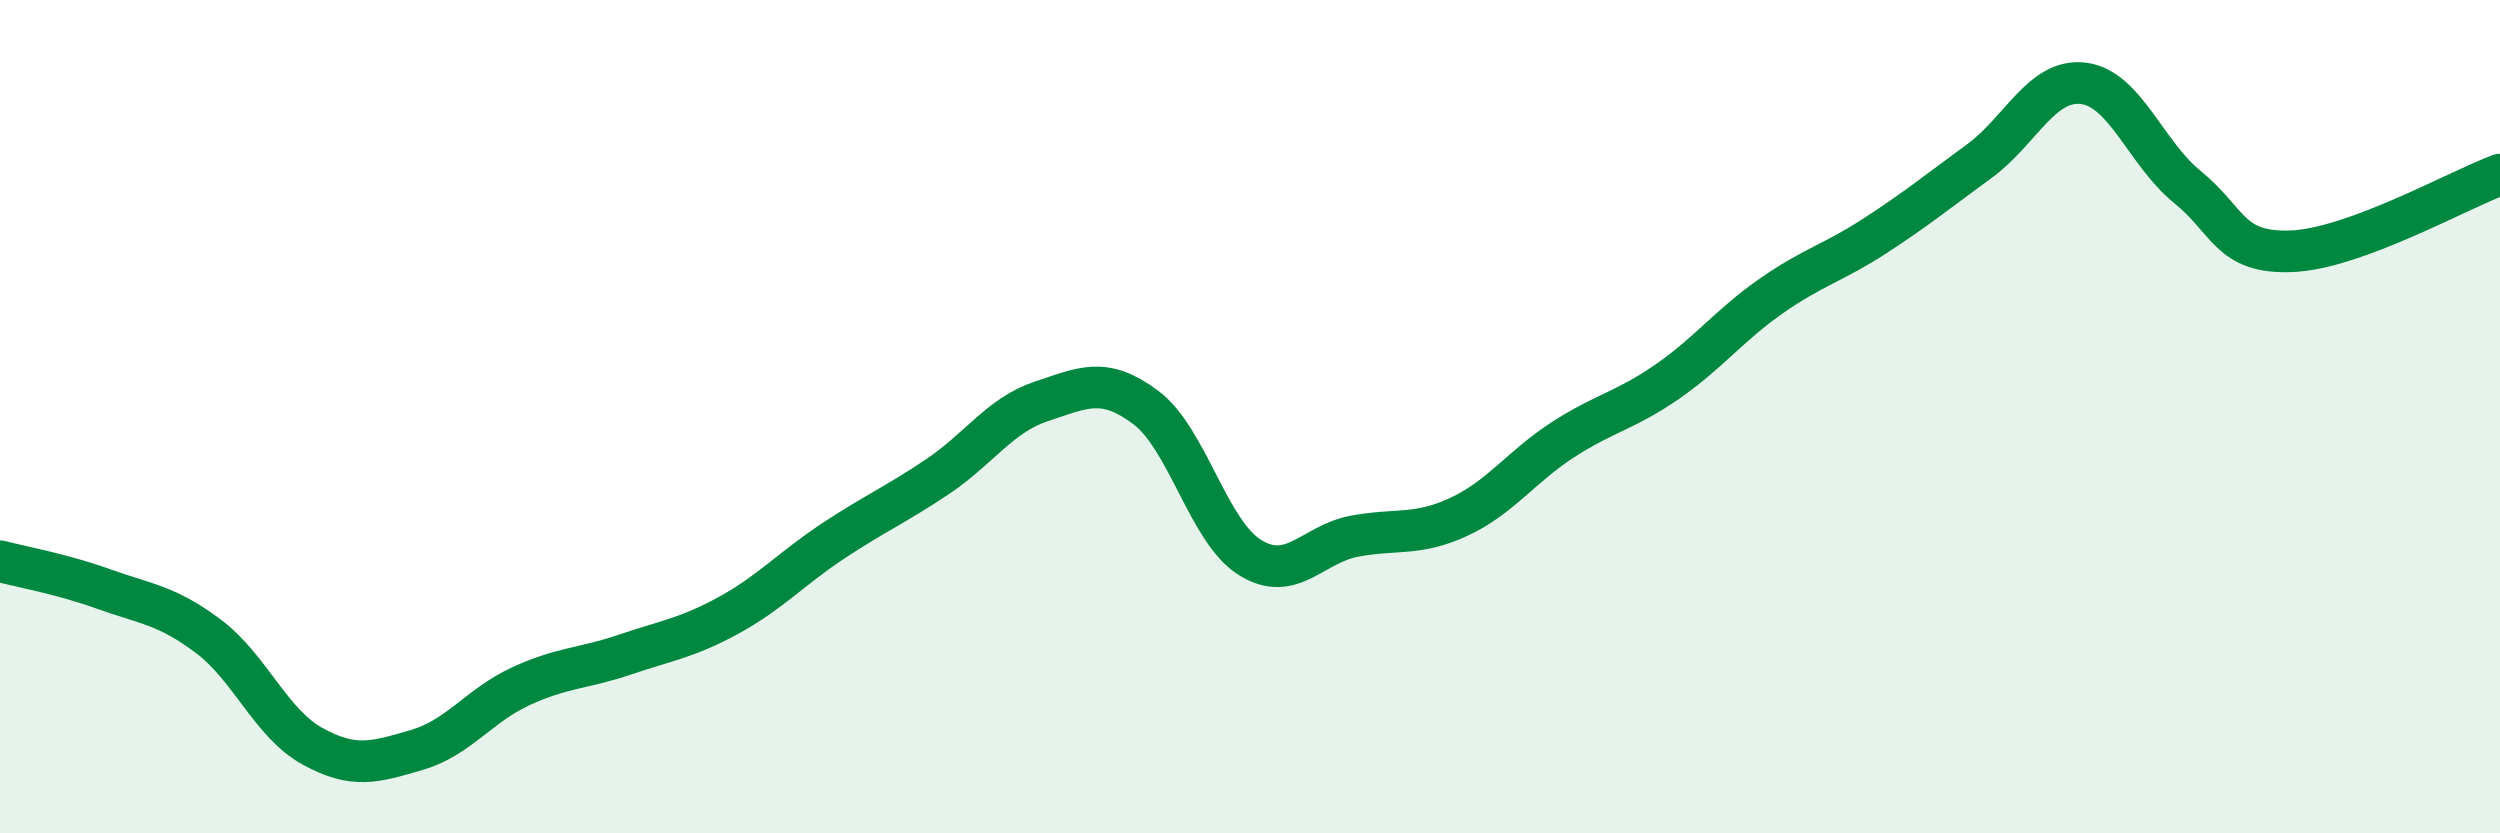 
    <svg width="60" height="20" viewBox="0 0 60 20" xmlns="http://www.w3.org/2000/svg">
      <path
        d="M 0,13.47 C 0.5,13.6 1.5,13.78 2.5,14.14 C 3.5,14.5 4,14.52 5,15.27 C 6,16.02 6.5,17.36 7.5,17.91 C 8.5,18.46 9,18.29 10,18 C 11,17.71 11.5,16.93 12.5,16.47 C 13.5,16.01 14,16.05 15,15.71 C 16,15.37 16.5,15.31 17.5,14.76 C 18.5,14.21 19,13.64 20,12.98 C 21,12.32 21.5,12.11 22.5,11.44 C 23.5,10.77 24,9.96 25,9.63 C 26,9.3 26.5,9.03 27.5,9.78 C 28.5,10.53 29,12.76 30,13.38 C 31,14 31.5,13.06 32.5,12.87 C 33.5,12.68 34,12.87 35,12.41 C 36,11.95 36.5,11.21 37.5,10.56 C 38.5,9.91 39,9.86 40,9.17 C 41,8.48 41.5,7.81 42.5,7.11 C 43.5,6.41 44,6.31 45,5.66 C 46,5.01 46.5,4.6 47.5,3.87 C 48.5,3.14 49,1.88 50,2 C 51,2.12 51.5,3.68 52.5,4.49 C 53.5,5.3 53.5,6.09 55,6.03 C 56.5,5.97 59,4.56 60,4.19L60 20L0 20Z"
        fill="#008740"
        opacity="0.1"
        stroke-linecap="round"
        stroke-linejoin="round"
      />
      <path
        d="M 0,13.47 C 0.5,13.6 1.5,13.78 2.5,14.14 C 3.5,14.5 4,14.52 5,15.27 C 6,16.02 6.5,17.36 7.5,17.91 C 8.5,18.46 9,18.29 10,18 C 11,17.71 11.5,16.93 12.5,16.47 C 13.5,16.01 14,16.05 15,15.71 C 16,15.37 16.5,15.31 17.5,14.76 C 18.5,14.21 19,13.64 20,12.98 C 21,12.32 21.5,12.11 22.5,11.44 C 23.5,10.77 24,9.96 25,9.63 C 26,9.3 26.5,9.03 27.5,9.78 C 28.5,10.53 29,12.76 30,13.38 C 31,14 31.5,13.06 32.5,12.87 C 33.5,12.68 34,12.87 35,12.41 C 36,11.95 36.5,11.21 37.5,10.56 C 38.5,9.91 39,9.86 40,9.17 C 41,8.48 41.5,7.81 42.5,7.11 C 43.5,6.41 44,6.31 45,5.66 C 46,5.01 46.5,4.6 47.5,3.87 C 48.5,3.14 49,1.88 50,2 C 51,2.12 51.5,3.68 52.5,4.49 C 53.5,5.3 53.5,6.09 55,6.03 C 56.5,5.97 59,4.56 60,4.19"
        stroke="#008740"
        stroke-width="1"
        fill="none"
        stroke-linecap="round"
        stroke-linejoin="round"
      />
    </svg>
  